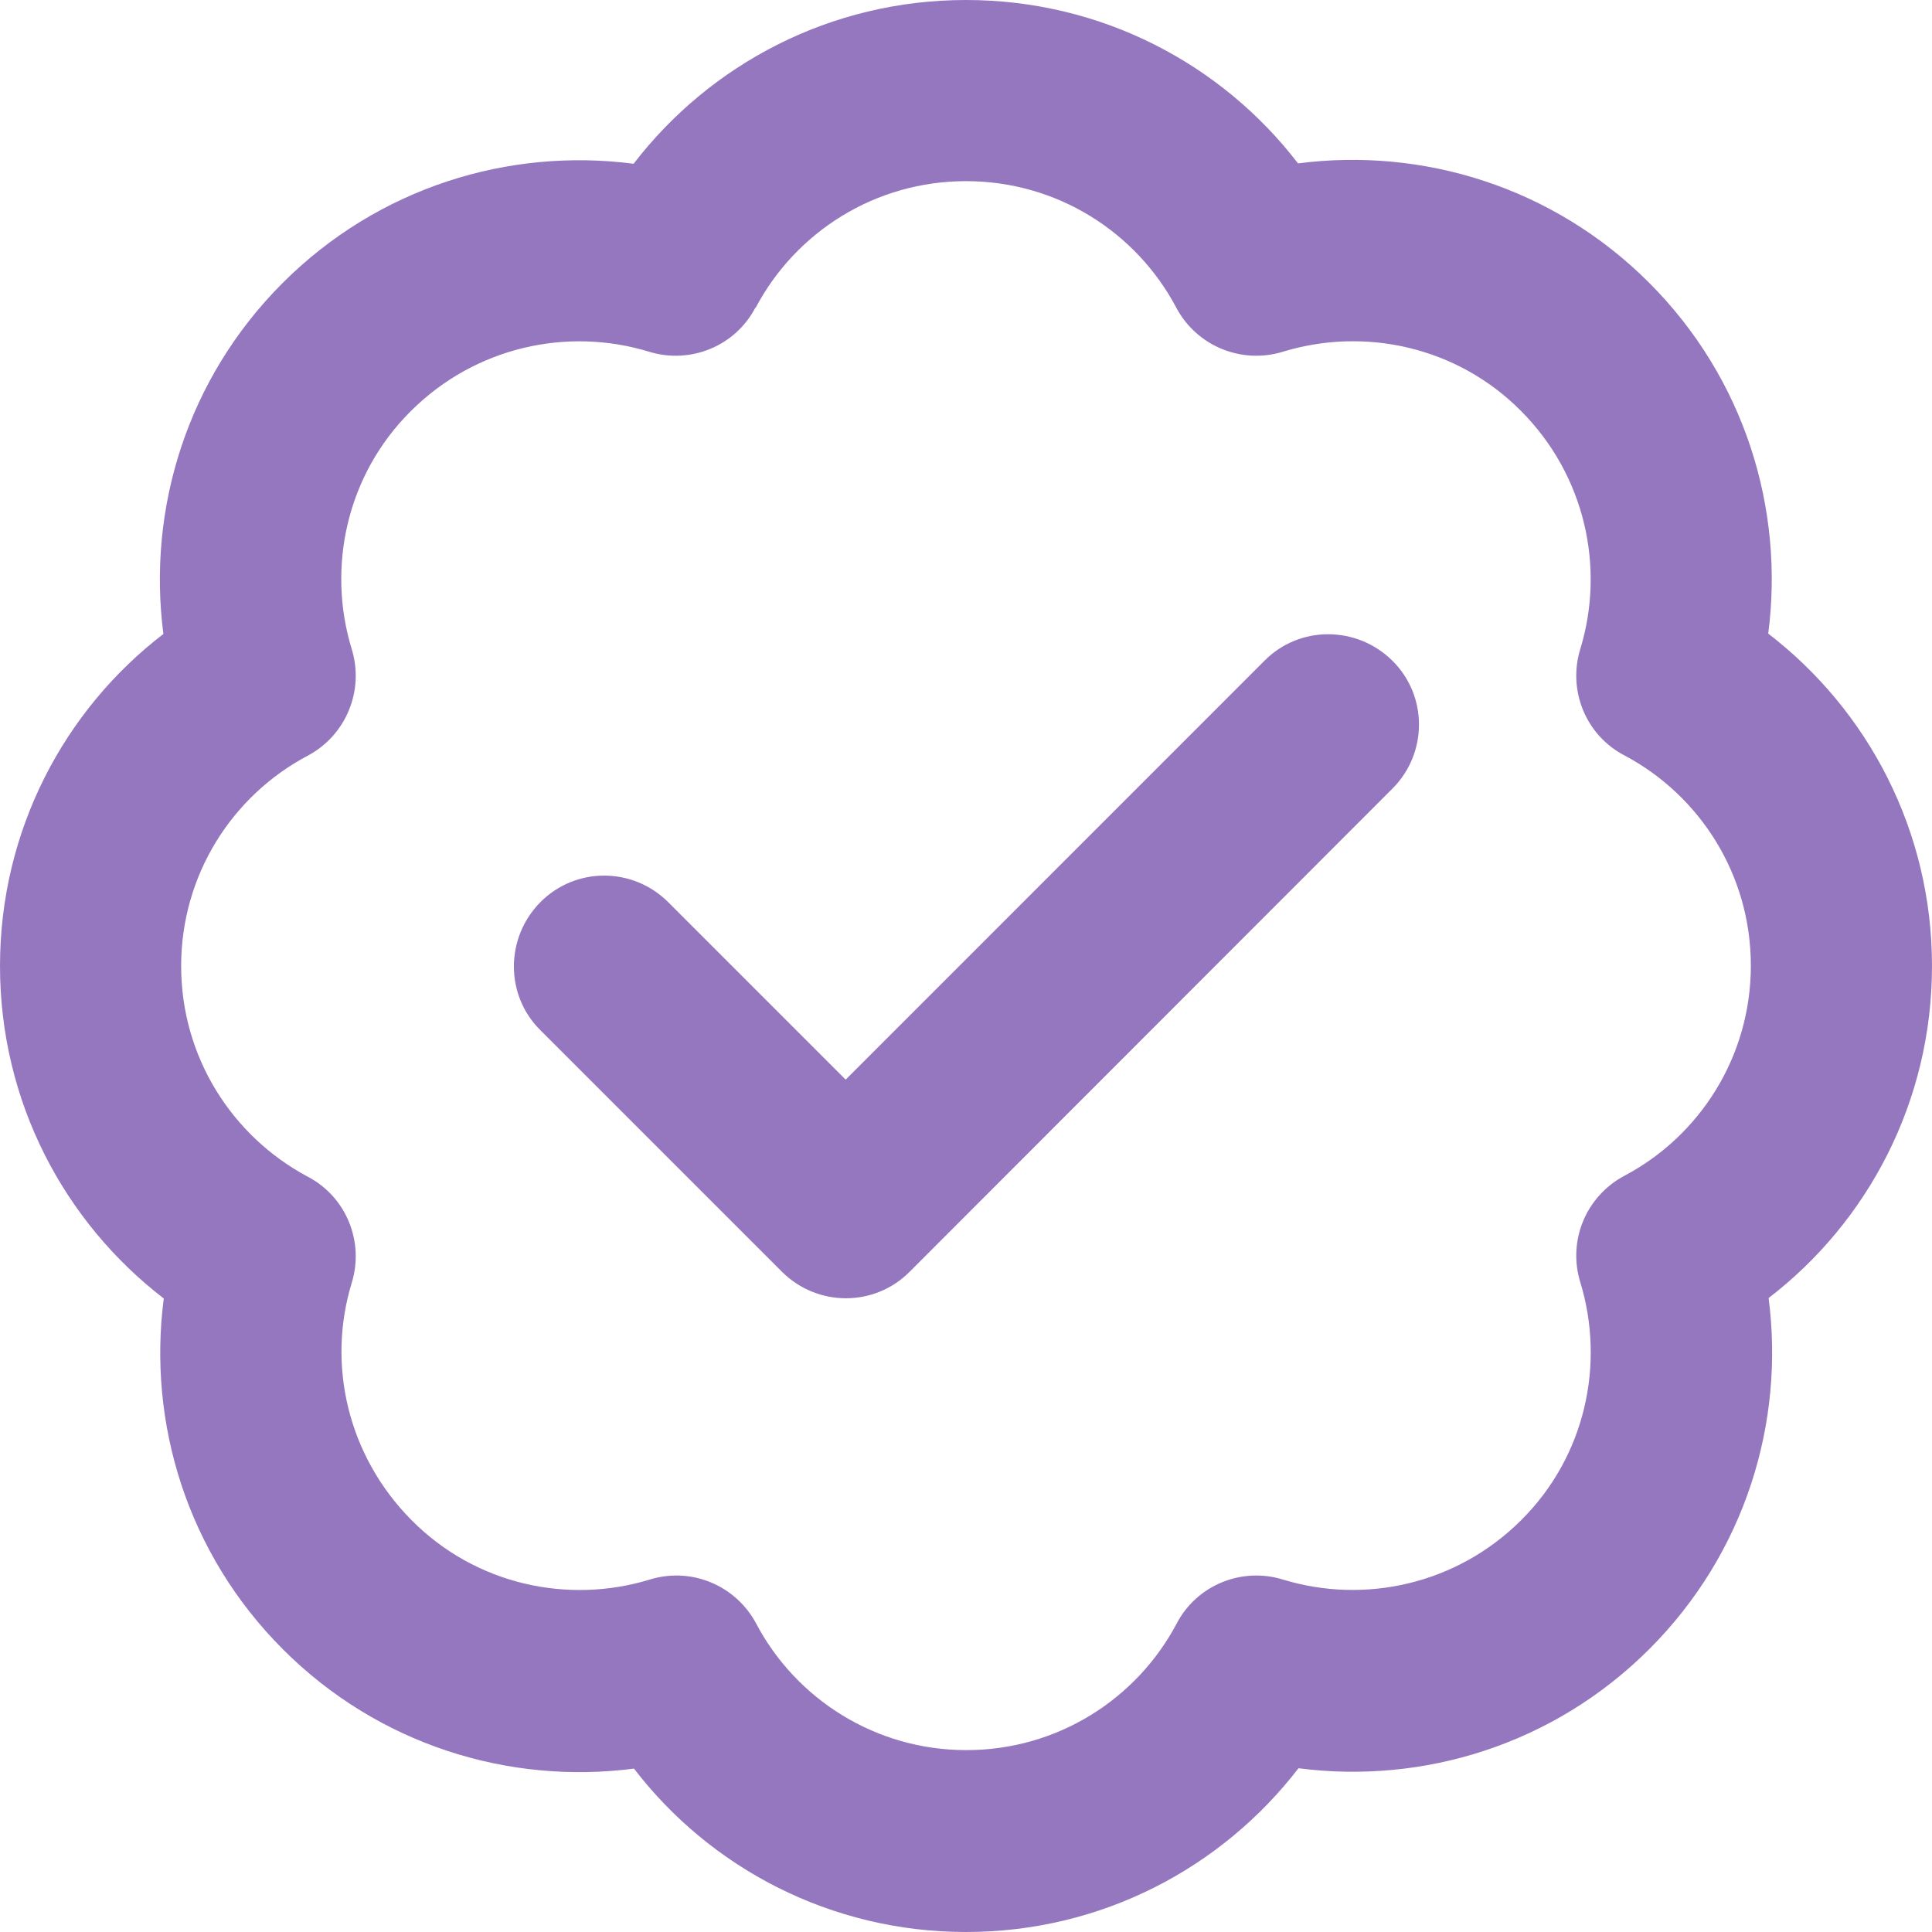 <svg width="21" height="21" viewBox="0 0 21 21" fill="none" xmlns="http://www.w3.org/2000/svg">
<path d="M8.215 3.343C8.65 2.522 9.512 1.969 10.5 1.969C11.489 1.969 12.35 2.522 12.785 3.343C13.006 3.761 13.494 3.962 13.945 3.823C14.831 3.552 15.836 3.765 16.533 4.467C17.231 5.168 17.448 6.169 17.177 7.055C17.038 7.506 17.239 7.994 17.657 8.211C18.477 8.646 19.031 9.507 19.031 10.496C19.031 11.484 18.477 12.346 17.657 12.78C17.239 13.002 17.038 13.486 17.177 13.937C17.448 14.823 17.235 15.828 16.533 16.525C15.832 17.223 14.831 17.44 13.945 17.169C13.494 17.03 13.006 17.231 12.789 17.649C12.354 18.469 11.493 19.023 10.504 19.023C9.516 19.023 8.654 18.469 8.22 17.649C7.998 17.231 7.514 17.03 7.063 17.169C6.177 17.44 5.172 17.227 4.475 16.525C3.778 15.824 3.552 14.831 3.823 13.945C3.962 13.494 3.761 13.006 3.343 12.789C2.522 12.35 1.969 11.489 1.969 10.5C1.969 9.512 2.522 8.65 3.343 8.215C3.761 7.994 3.962 7.506 3.823 7.055C3.552 6.169 3.765 5.164 4.467 4.467C5.168 3.769 6.169 3.552 7.055 3.823C7.506 3.962 7.994 3.761 8.211 3.343H8.215ZM10.5 0C9.028 0 7.719 0.697 6.887 1.78C5.533 1.604 4.114 2.034 3.072 3.076C2.03 4.118 1.6 5.537 1.776 6.891C0.697 7.719 0 9.028 0 10.5C0 11.973 0.697 13.281 1.78 14.114C1.604 15.467 2.034 16.886 3.076 17.928C4.118 18.97 5.537 19.4 6.891 19.224C7.719 20.303 9.028 21 10.5 21C11.973 21 13.281 20.303 14.114 19.22C15.467 19.396 16.886 18.966 17.928 17.924C18.97 16.882 19.4 15.463 19.224 14.109C20.303 13.281 21 11.973 21 10.5C21 9.028 20.303 7.719 19.22 6.887C19.396 5.533 18.966 4.114 17.924 3.072C16.882 2.03 15.463 1.6 14.109 1.776C13.281 0.697 11.973 0 10.5 0ZM15.135 8.572C15.52 8.187 15.52 7.563 15.135 7.182C14.749 6.8 14.126 6.796 13.744 7.182L9.192 11.735L7.264 9.807C6.878 9.421 6.255 9.421 5.873 9.807C5.492 10.192 5.488 10.816 5.873 11.197L8.498 13.822C8.884 14.208 9.507 14.208 9.889 13.822L15.135 8.572Z" fill="#9577BF"/>
</svg>
